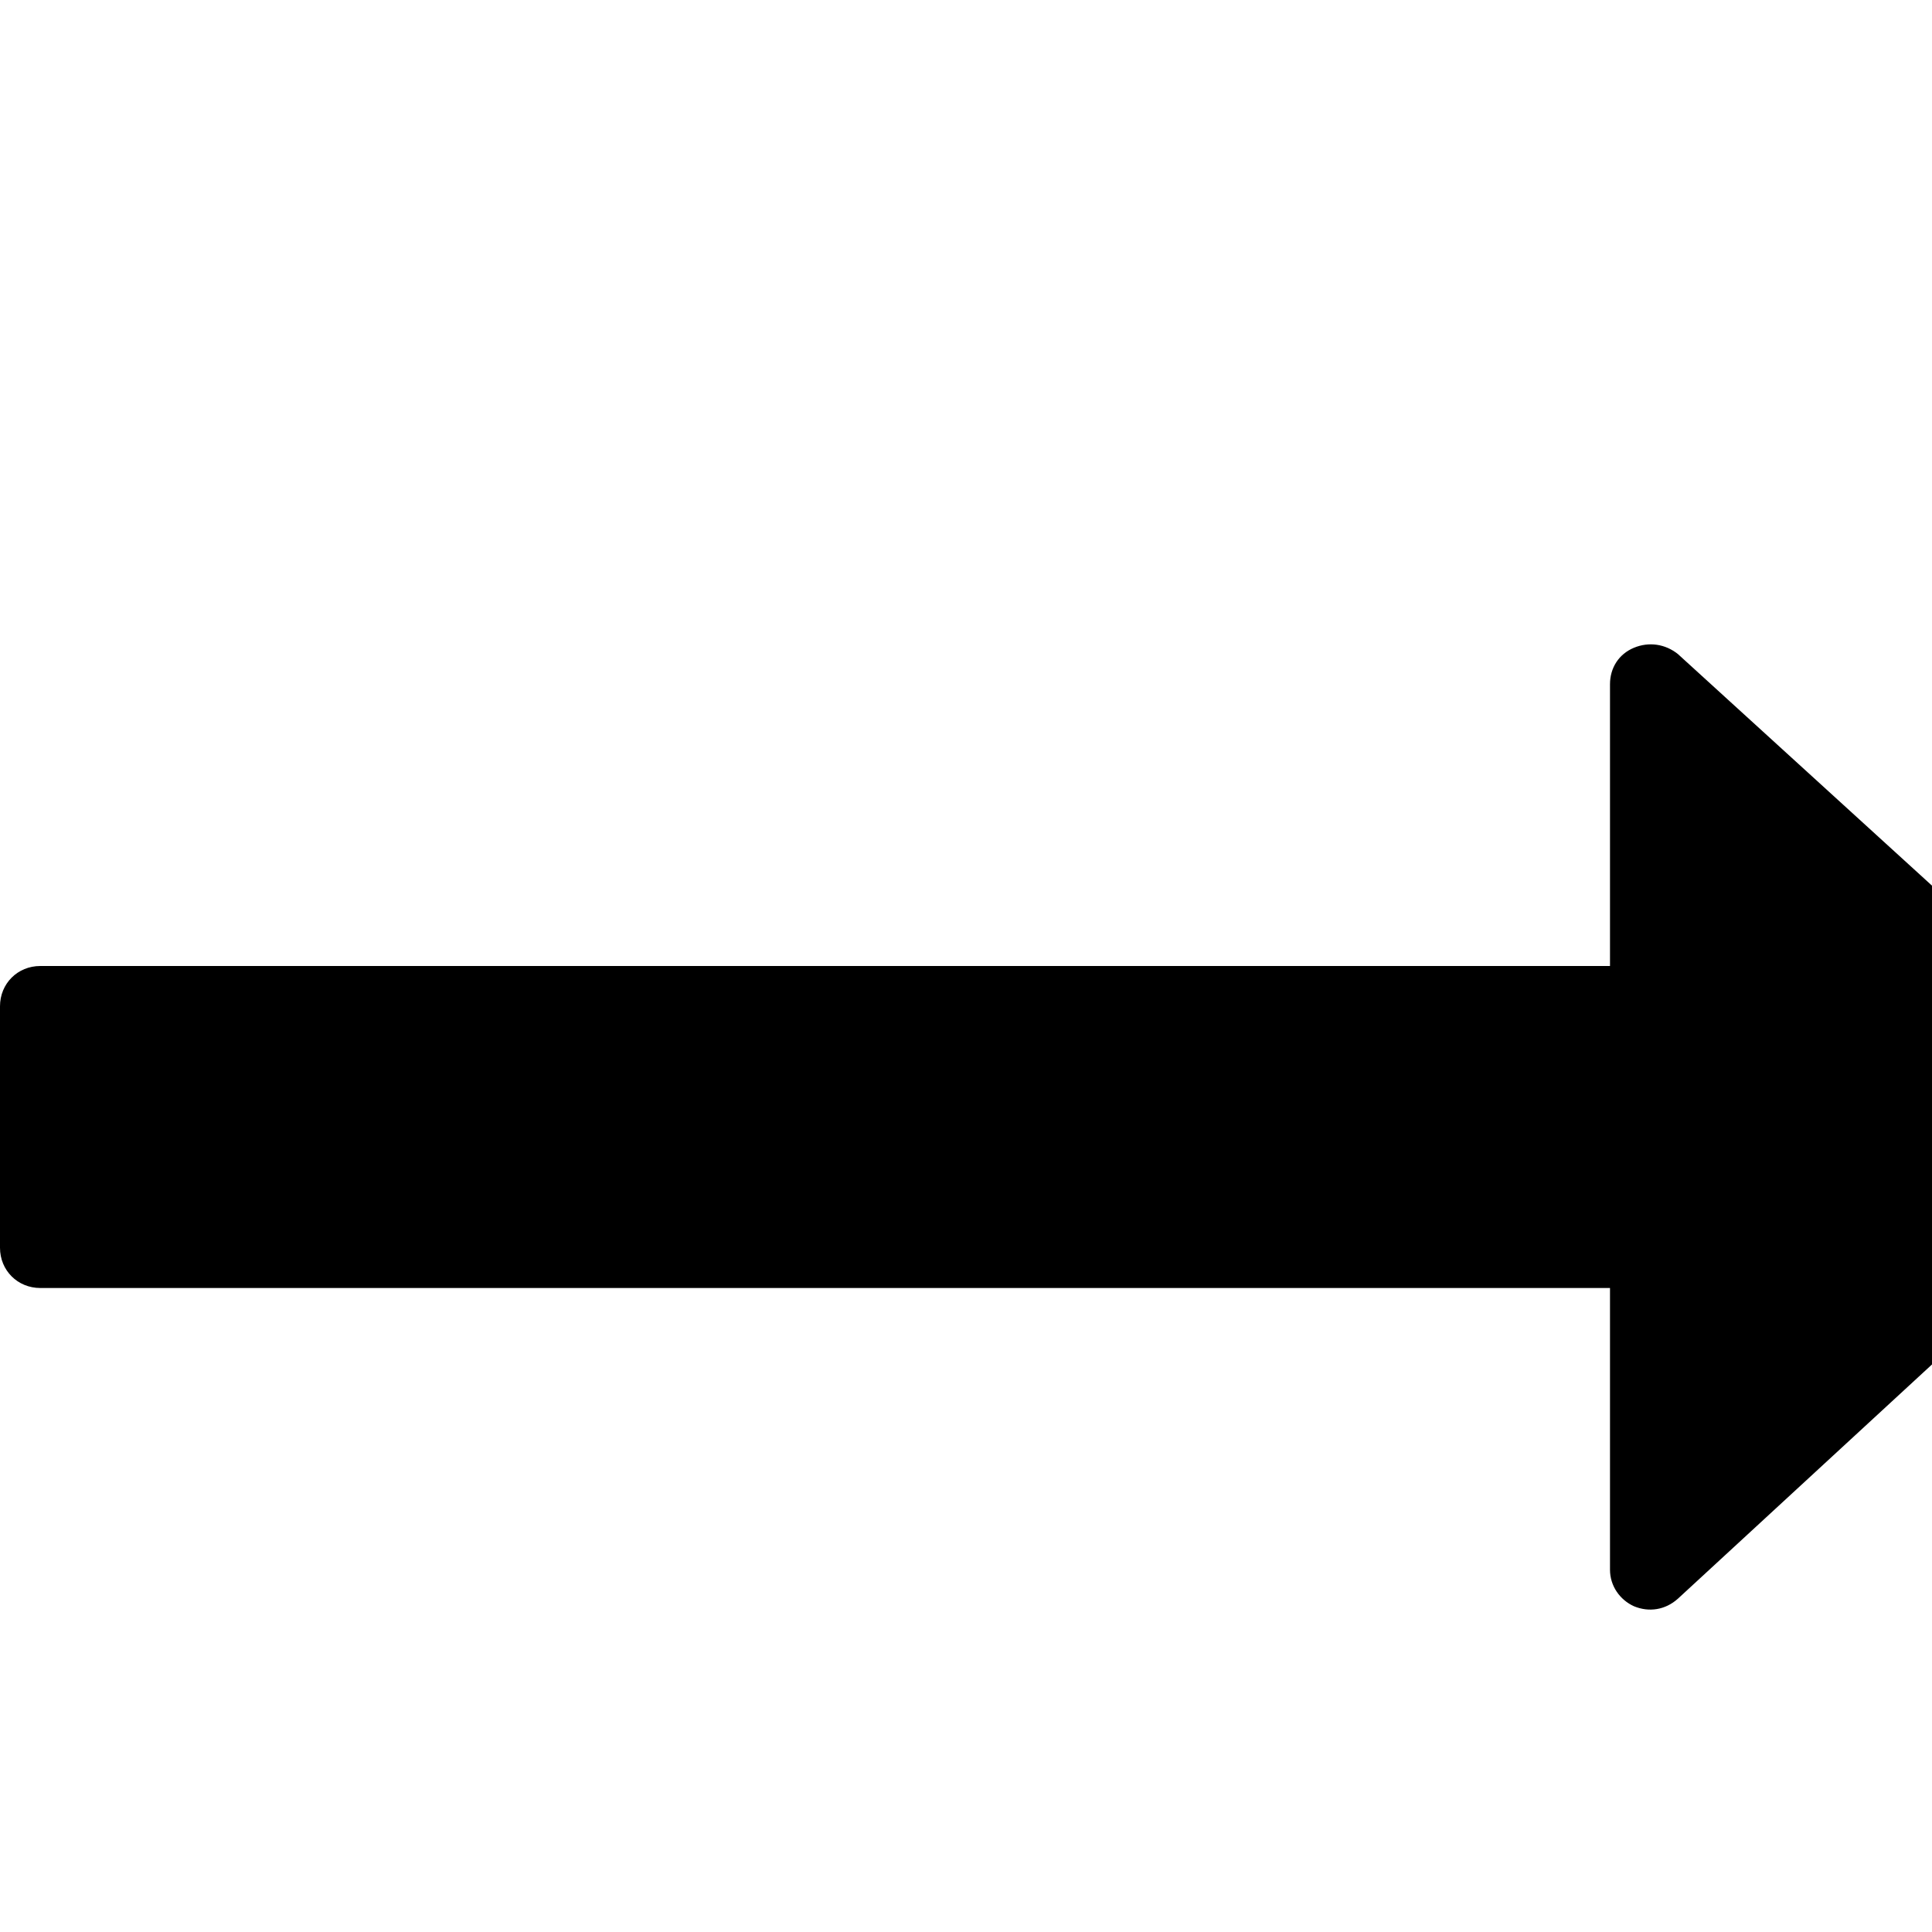 <?xml version="1.0" standalone="no"?>
<svg width="1536px" height="1536px" version="1.1" xmlns="http://www.w3.org/2000/svg">
    <path transform="scale(1, -1) translate(0, -1536)" glyph-name="long_arrow_right" unicode="&#xf178;" horiz-adv-x="1792" 

d="M1728 643c0 -9 -4 -18 -10 -24l-384 -354c-10 -9 -23 -11 -35 -6c-11 5 -19 16 -19 29v224h-1248c-18 0 -32 14 -32 32v192c0 18 14 32 32 32h1248v224c0 13 7 24 19 29s25 3 35 -5l384 -350c6 -6 10 -14 10 -23v0z" />
</svg>